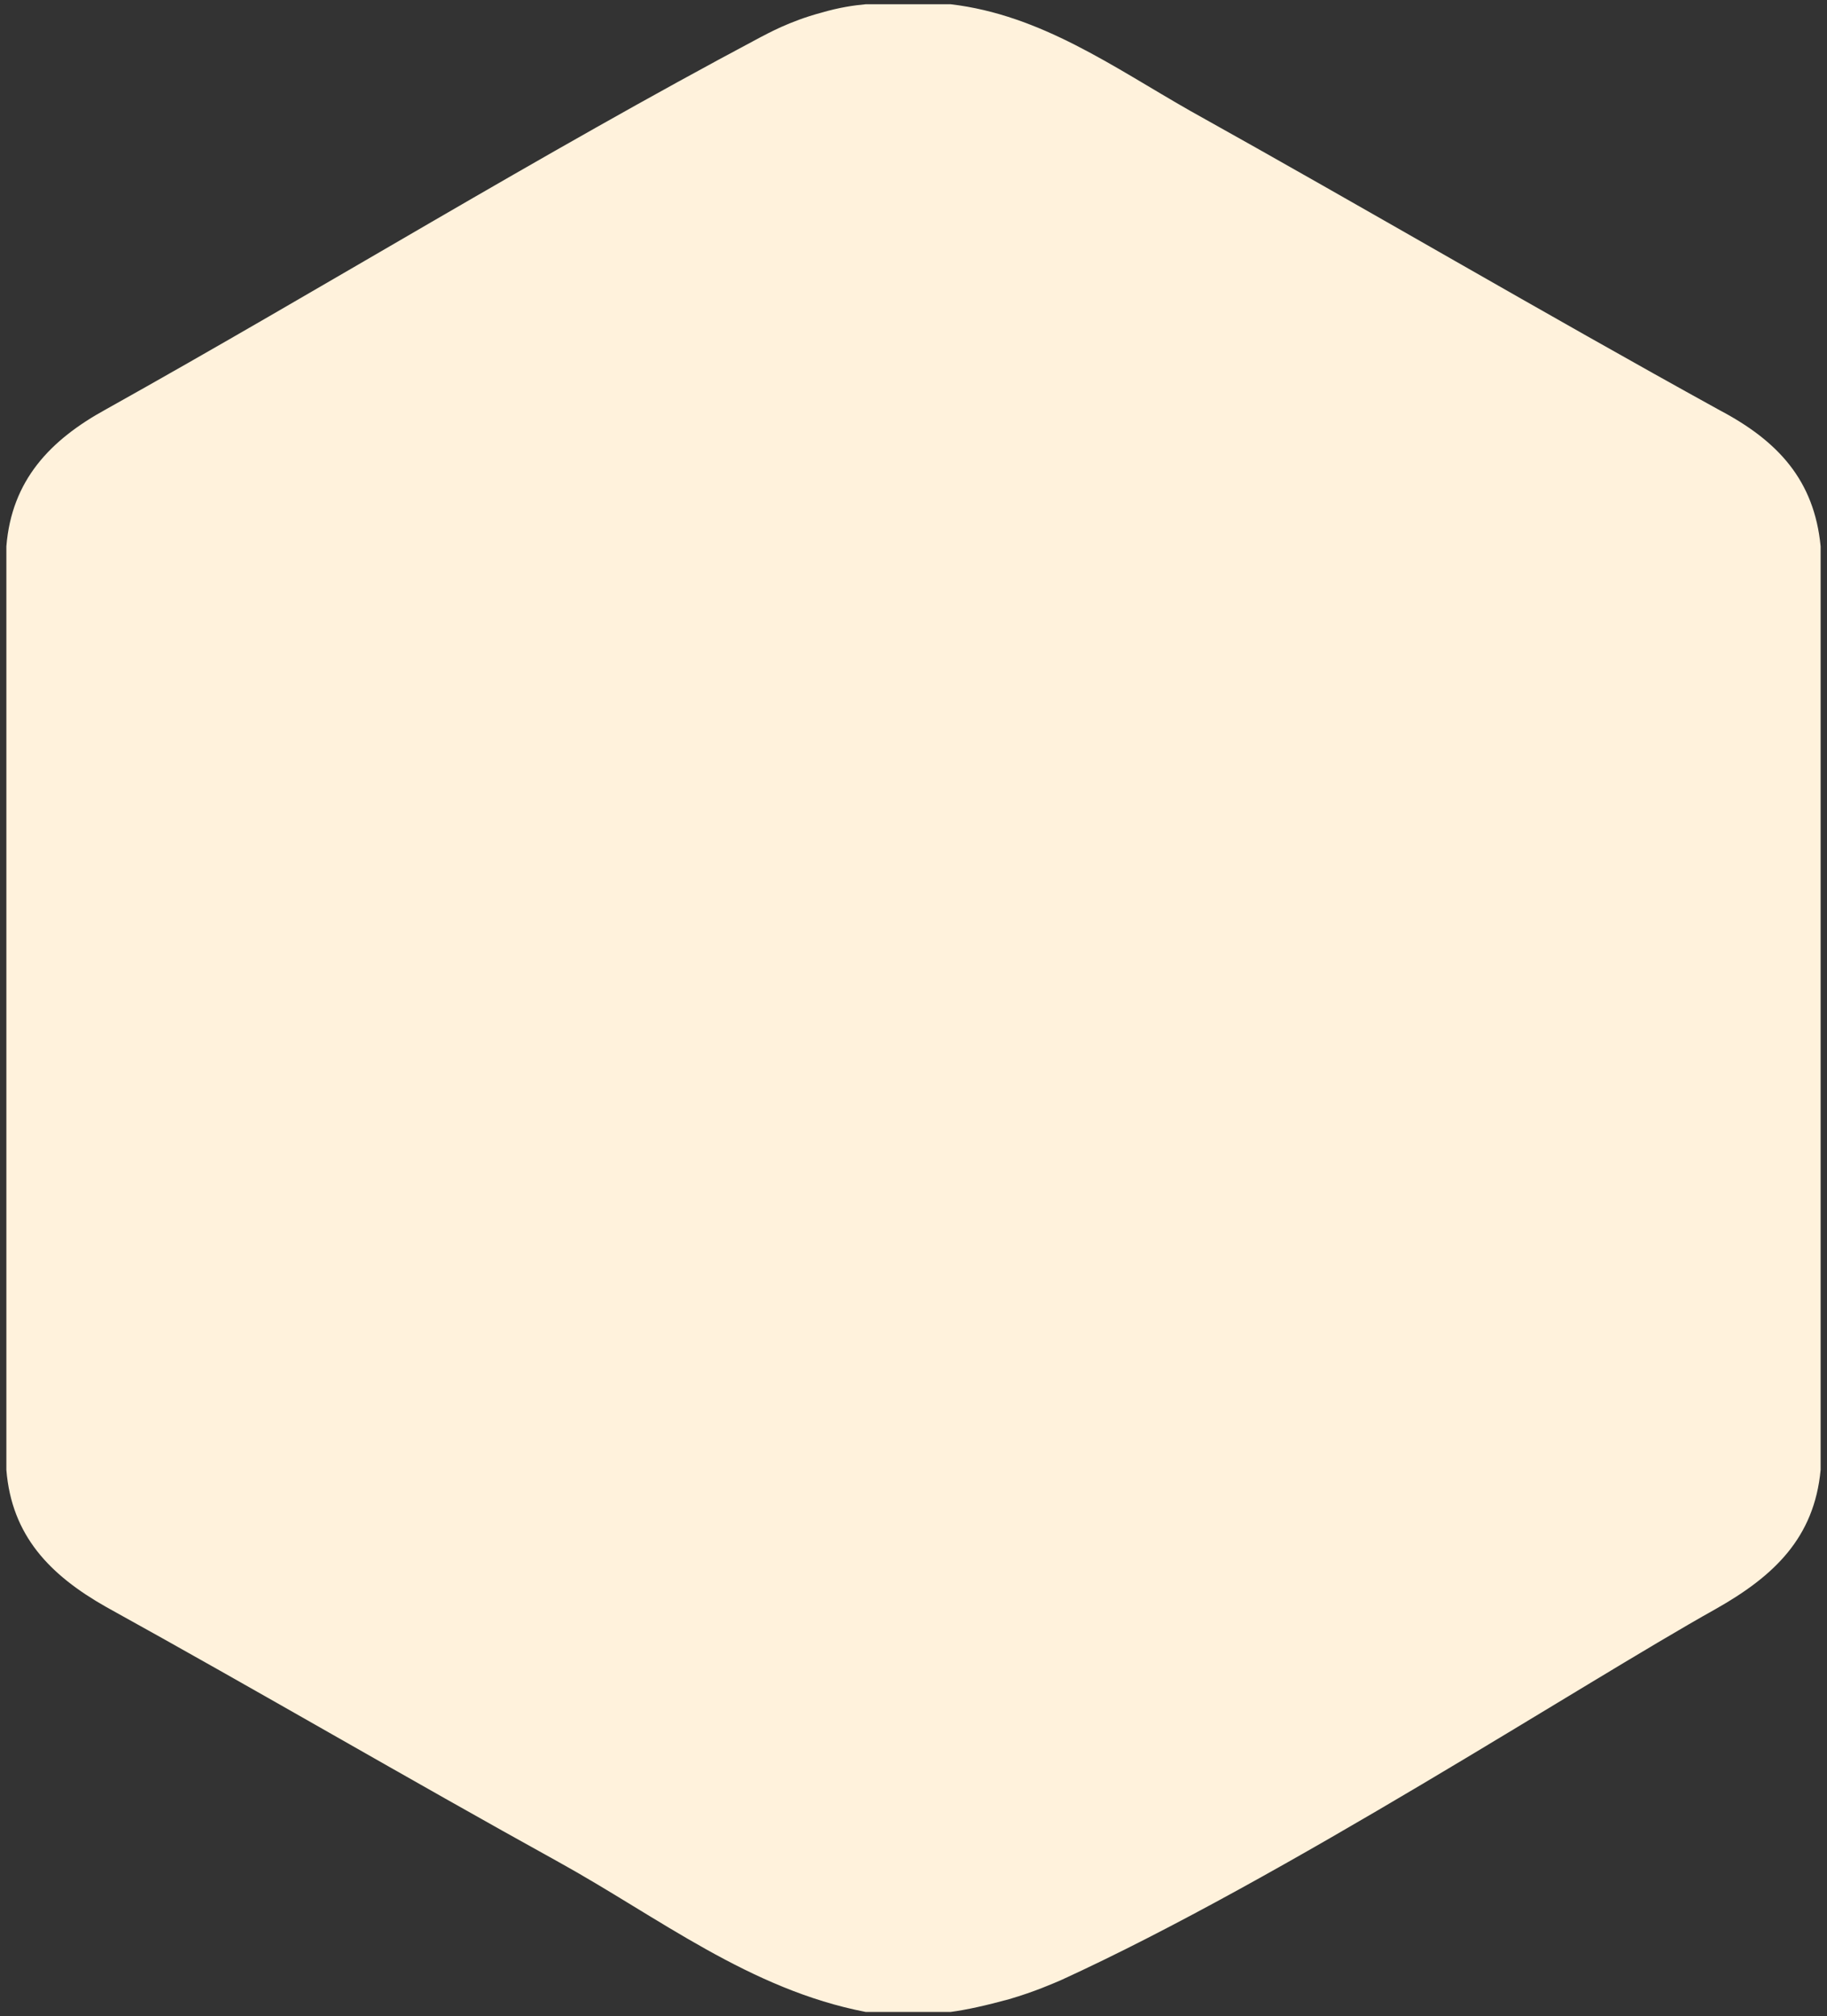 <svg enable-background="new 0 0 172 189.7" viewBox="0 0 172 189.7" xmlns="http://www.w3.org/2000/svg"><rect x="0" y="0" width="172" height="189.7" fill="#333333" stroke="none"/><path d="m171.4 51.4v86.9c-.6 6.4-4.4 10-9.9 13.1-12.7 7.1-40.6 25.3-61.6 34.9-.7.3-2.5 1.1-4.9 1.8-2.2.6-4 1-5.5 1.2-2.7 0-5.3 0-8 0-10.9-2.1-19.5-8.9-28.9-14.1-14.3-7.9-28.3-16.1-42.6-24-5.3-3-8.9-6.7-9.4-12.9 0-29 0-58 0-86.9.5-6.2 4.1-10 9.4-12.9 20.6-11.5 40.7-23.9 61.6-35 .6-.3 2.7-1.5 5.7-2.3 1.7-.5 3.1-.7 4.2-.8h8c8.5 1 15.3 5.9 22.5 10 16.7 9.3 33.2 19 49.9 28.2 5.5 2.9 8.9 6.6 9.5 12.8z" fill="#fff2dc"/></svg>